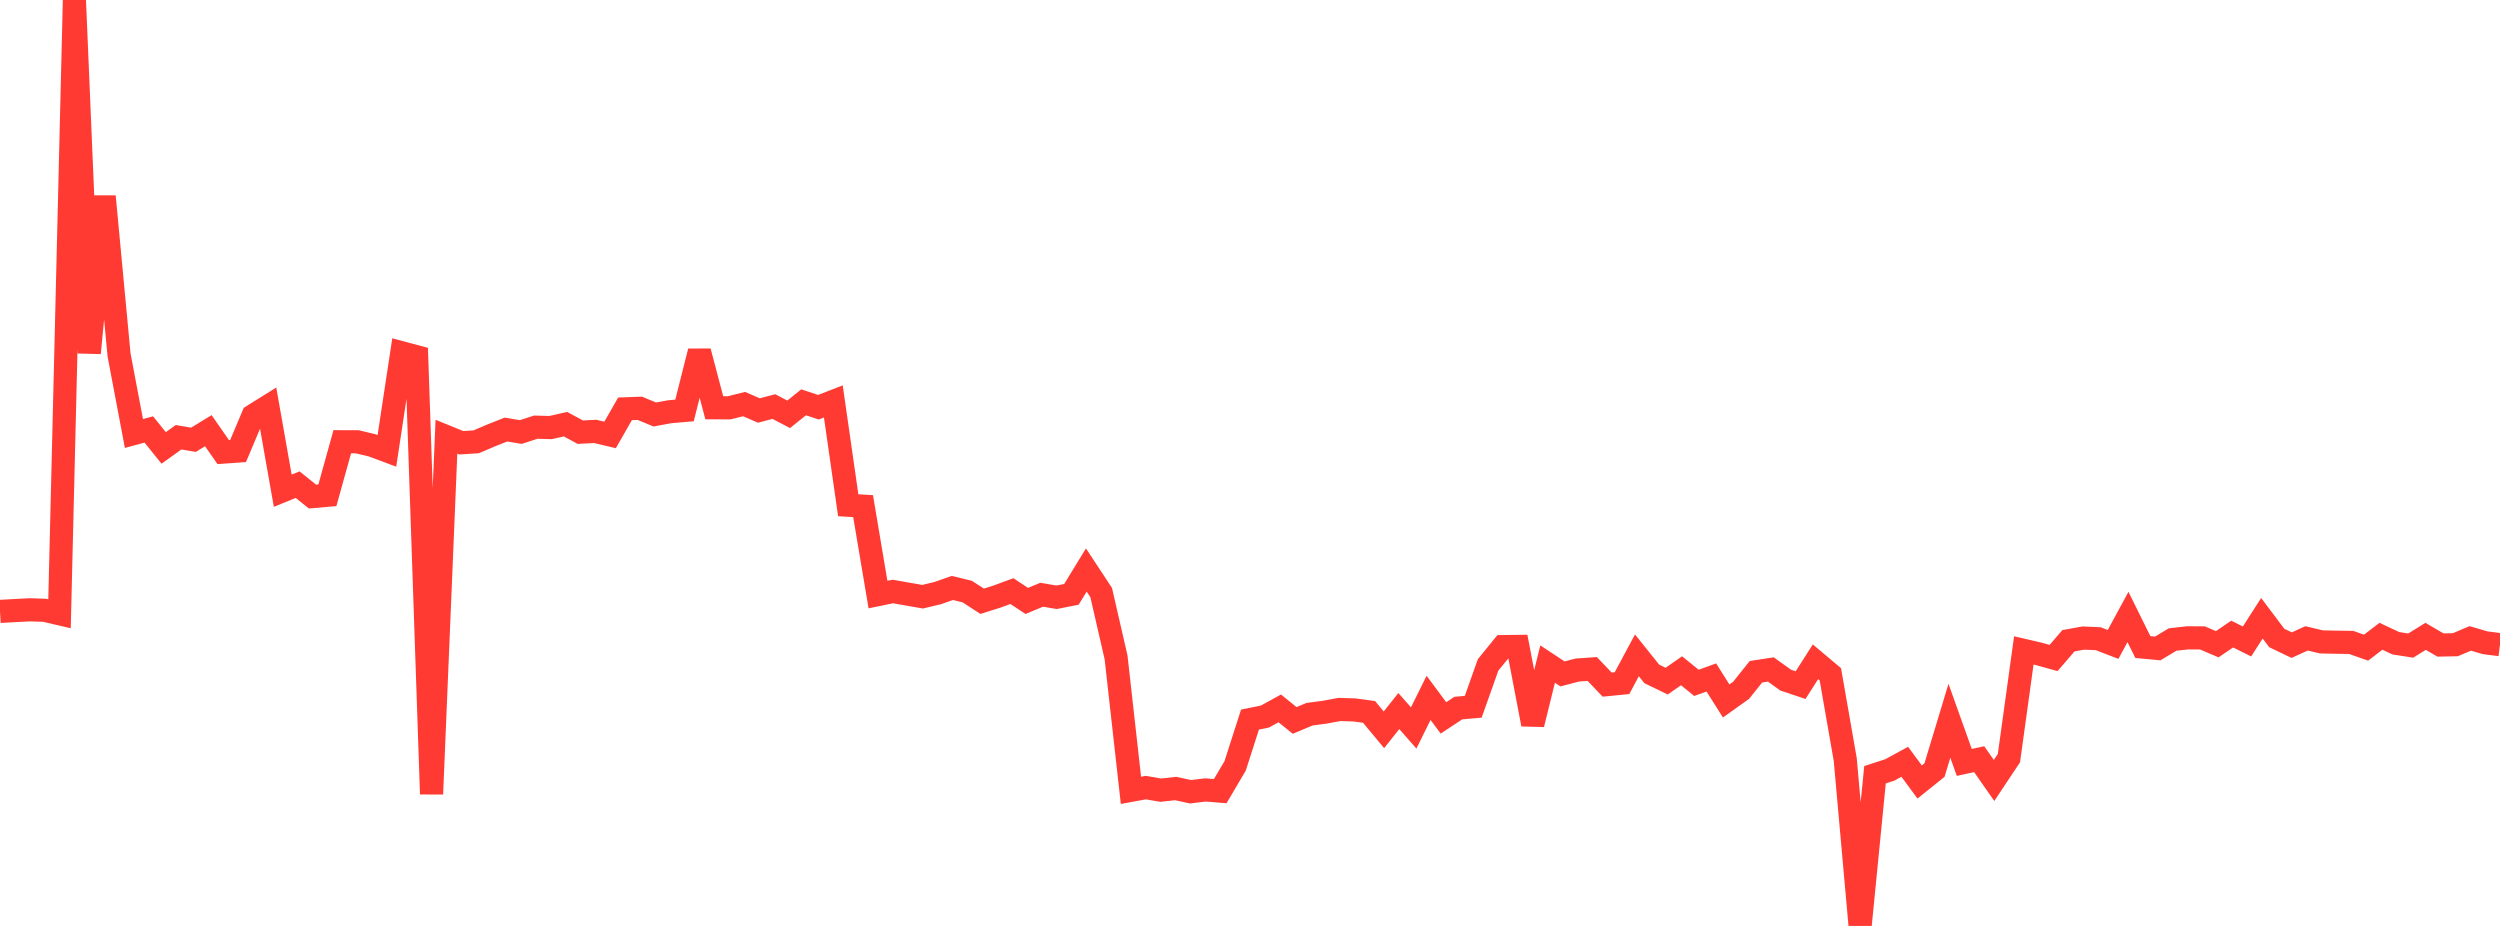 <?xml version="1.0" standalone="no"?>
<!DOCTYPE svg PUBLIC "-//W3C//DTD SVG 1.1//EN" "http://www.w3.org/Graphics/SVG/1.1/DTD/svg11.dtd">

<svg width="135" height="50" viewBox="0 0 135 50" preserveAspectRatio="none" 
  xmlns="http://www.w3.org/2000/svg"
  xmlns:xlink="http://www.w3.org/1999/xlink">


<polyline points="0.0, 33.016 0.804, 32.971 1.607, 32.929 2.411, 32.956 3.214, 33.143 4.018, 0.0 4.821, 19.063 5.625, 10.608 6.429, 19.167 7.232, 23.409 8.036, 23.191 8.839, 24.188 9.643, 23.611 10.446, 23.748 11.25, 23.257 12.054, 24.413 12.857, 24.354 13.661, 22.447 14.464, 21.946 15.268, 26.499 16.071, 26.172 16.875, 26.815 17.679, 26.745 18.482, 23.854 19.286, 23.855 20.089, 24.047 20.893, 24.347 21.696, 19.052 22.5, 19.267 23.304, 42.88 24.107, 23.581 24.911, 23.909 25.714, 23.858 26.518, 23.514 27.321, 23.196 28.125, 23.329 28.929, 23.067 29.732, 23.088 30.536, 22.906 31.339, 23.338 32.143, 23.296 32.946, 23.487 33.75, 22.078 34.554, 22.048 35.357, 22.383 36.161, 22.234 36.964, 22.164 37.768, 18.975 38.571, 22.02 39.375, 22.022 40.179, 21.821 40.982, 22.167 41.786, 21.954 42.589, 22.373 43.393, 21.725 44.196, 21.99 45.0, 21.677 45.804, 27.283 46.607, 27.332 47.411, 32.107 48.214, 31.941 49.018, 32.083 49.821, 32.222 50.625, 32.031 51.429, 31.75 52.232, 31.945 53.036, 32.468 53.839, 32.215 54.643, 31.919 55.446, 32.451 56.25, 32.116 57.054, 32.253 57.857, 32.095 58.661, 30.78 59.464, 31.999 60.268, 35.501 61.071, 42.678 61.875, 42.53 62.679, 42.669 63.482, 42.58 64.286, 42.754 65.089, 42.656 65.893, 42.721 66.696, 41.36 67.5, 38.857 68.304, 38.695 69.107, 38.253 69.911, 38.904 70.714, 38.567 71.518, 38.461 72.321, 38.311 73.125, 38.335 73.929, 38.444 74.732, 39.409 75.536, 38.397 76.339, 39.309 77.143, 37.684 77.946, 38.766 78.75, 38.236 79.554, 38.166 80.357, 35.905 81.161, 34.917 81.964, 34.907 82.768, 39.112 83.571, 35.86 84.375, 36.391 85.179, 36.181 85.982, 36.125 86.786, 36.969 87.589, 36.89 88.393, 35.389 89.196, 36.391 90.0, 36.781 90.804, 36.221 91.607, 36.875 92.411, 36.583 93.214, 37.853 94.018, 37.279 94.821, 36.275 95.625, 36.151 96.429, 36.728 97.232, 36.997 98.036, 35.736 98.839, 36.413 99.643, 41.016 100.446, 50.0 101.25, 41.836 102.054, 41.574 102.857, 41.136 103.661, 42.227 104.464, 41.581 105.268, 38.922 106.071, 41.171 106.875, 40.995 107.679, 42.144 108.482, 40.938 109.286, 35.122 110.089, 35.309 110.893, 35.532 111.696, 34.601 112.5, 34.455 113.304, 34.49 114.107, 34.799 114.911, 33.316 115.714, 34.941 116.518, 35.016 117.321, 34.534 118.125, 34.444 118.929, 34.447 119.732, 34.789 120.536, 34.239 121.339, 34.639 122.143, 33.385 122.946, 34.452 123.75, 34.838 124.554, 34.472 125.357, 34.663 126.161, 34.679 126.964, 34.691 127.768, 34.974 128.571, 34.359 129.375, 34.735 130.179, 34.862 130.982, 34.362 131.786, 34.831 132.589, 34.815 133.393, 34.474 134.196, 34.709 135.0, 34.812" fill="none" stroke="#ff3a33" stroke-width="1.25"/>

</svg>